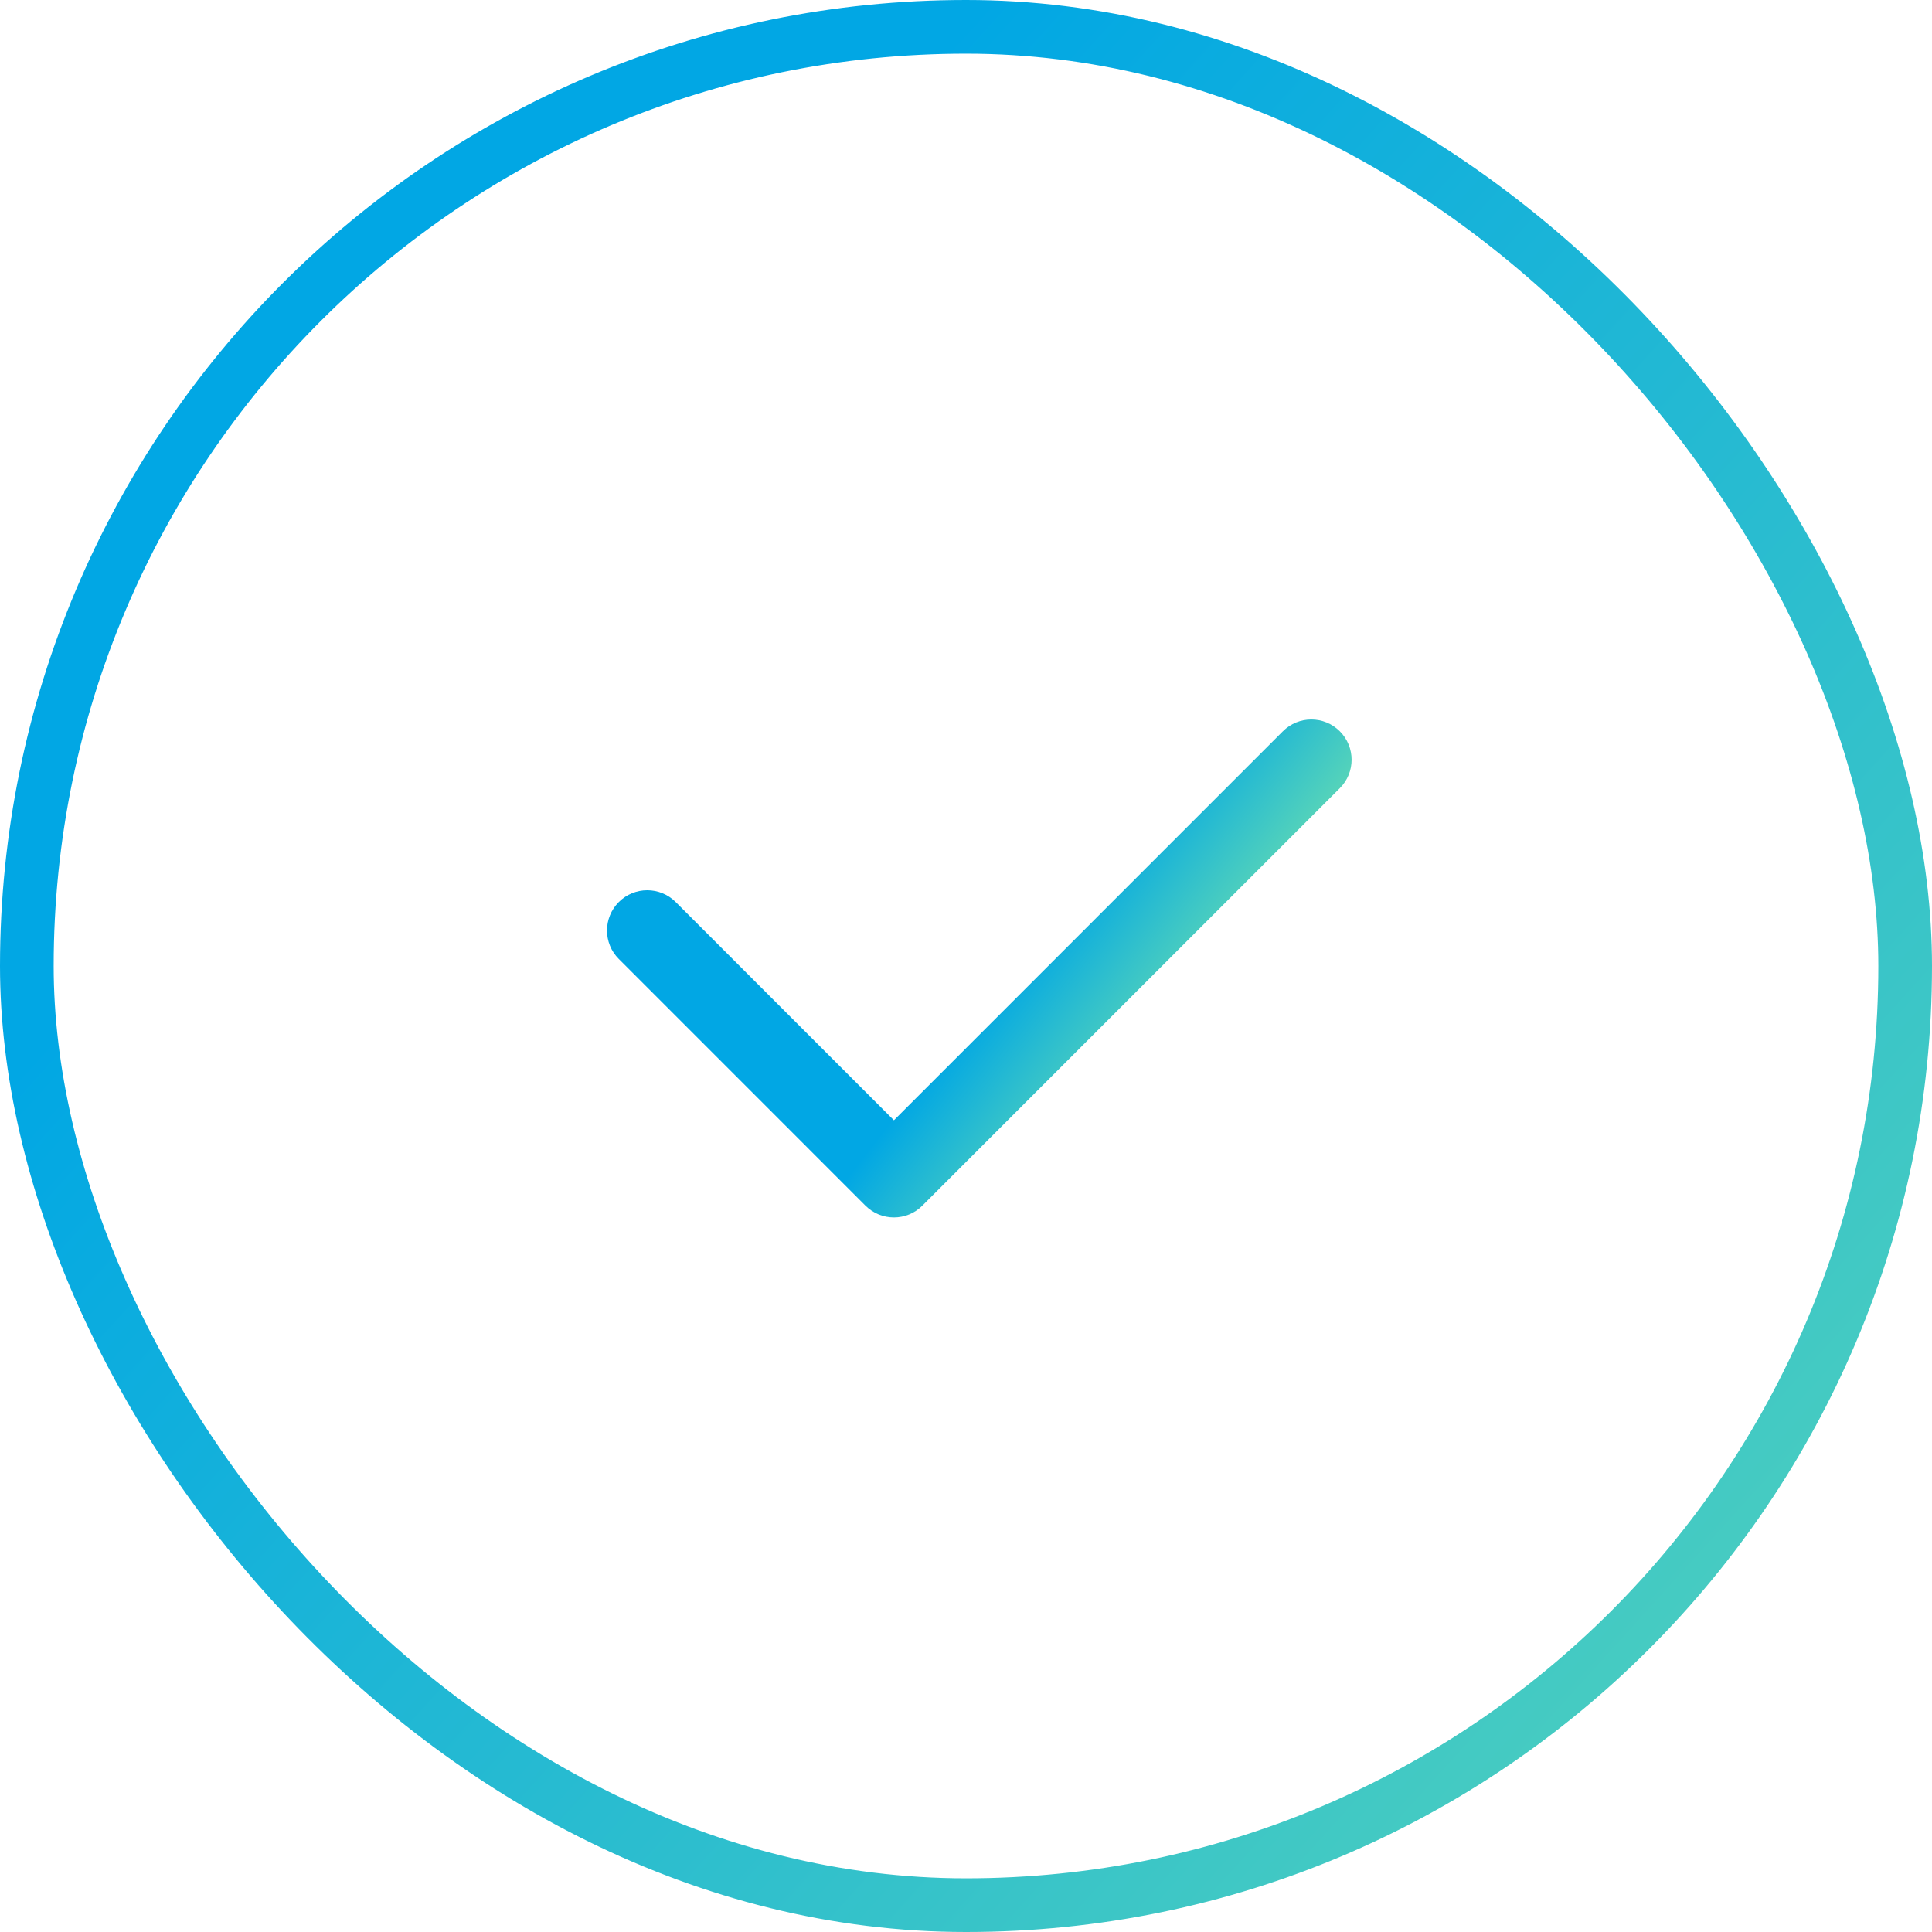 <svg width="72" height="72" viewBox="0 0 72 72" fill="none" xmlns="http://www.w3.org/2000/svg">
<rect x="1" y="1" width="70" height="70" rx="35"  stroke="url(#paint0_linear)" stroke-width="2"/>
<path fill-rule="evenodd" clip-rule="evenodd" d="M32.253 44.931C32.839 45.517 33.789 45.517 34.374 44.931C34.377 44.928 34.379 44.926 34.381 44.924L49.931 29.374C50.517 28.789 50.517 27.839 49.931 27.253C49.345 26.667 48.395 26.667 47.809 27.253L33.314 41.749L25.182 33.617C24.596 33.031 23.646 33.031 23.061 33.617C22.475 34.203 22.475 35.153 23.061 35.738L32.253 44.931L32.253 44.931Z" fill="url(#paint1_linear)"/>
<defs>
<linearGradient id="paint0_linear" x1="16.457" y1="22.286" x2="69.086" y2="69.943" gradientUnits="userSpaceOnUse">
<stop stop-color="#01A7E4"/>
<stop offset="1" stop-color="#53D2BB"/>
</linearGradient>
<linearGradient id="paint1_linear" x1="31.997" y1="43.328" x2="36.281" y2="46.669" gradientUnits="userSpaceOnUse">
<stop stop-color="#01A7E4"/>
<stop offset="1" stop-color="#53D2BB"/>
</linearGradient>
</defs>
</svg>

